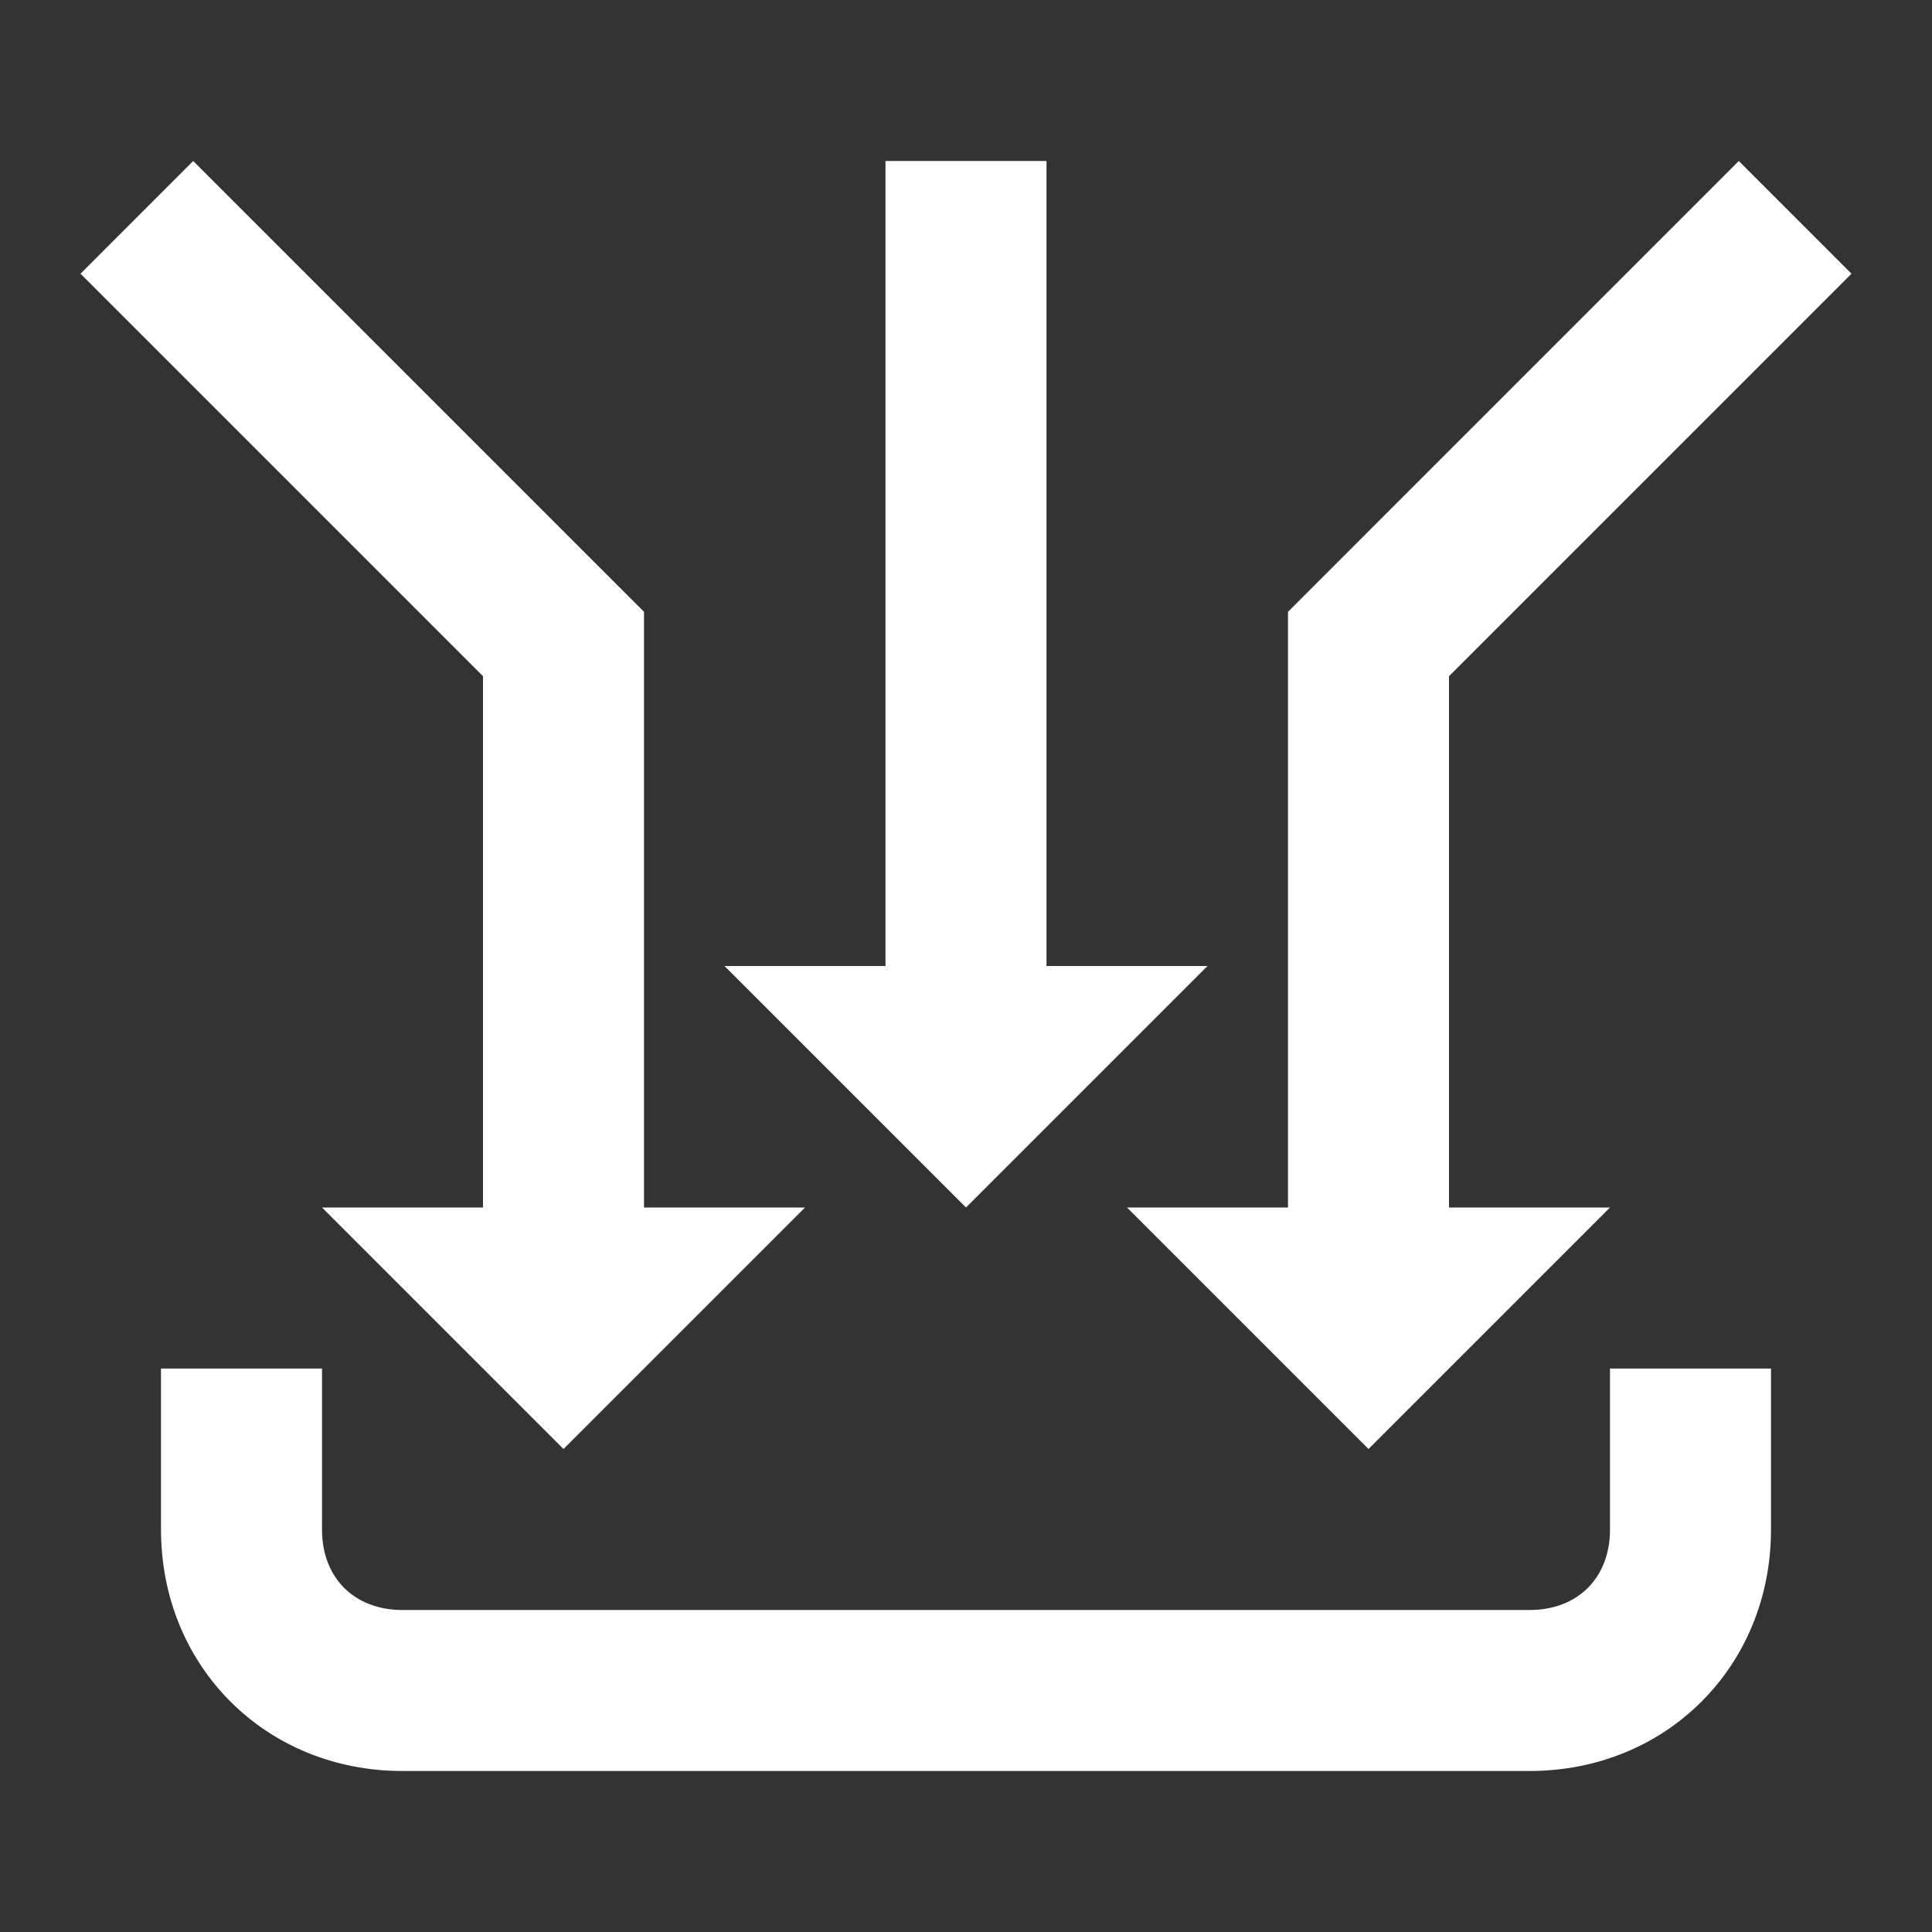 <?xml version="1.0" encoding="utf-8"?>
<!-- Generator: Adobe Illustrator 22.1.0, SVG Export Plug-In . SVG Version: 6.00 Build 0)  -->
<svg version="1.1" id="Ebene_1" xmlns="http://www.w3.org/2000/svg" xmlns:xlink="http://www.w3.org/1999/xlink" x="0px" y="0px"
	 width="24px" height="24px" viewBox="0 0 24 24" enable-background="new 0 0 24 24" xml:space="preserve">
<rect x="0" y="0" width="24" height="24" fill="#333333" stroke="none"/>
<polygon fill="#FFFFFF" points="18,8.4 23,3.4 21.6,2 16,7.6 16,15 14,15 17,18 20,15 18,15 "/>
<polygon fill="#FFFFFF" points="6,8.4 1,3.4 2.4,2 8,7.6 8,15 10,15 7,18 4,15 6,15 "/>
<path fill="#FFFFFF" d="M19,22H5c-1.7,0-3-1.3-3-3v-2h2v2c0,0.6,0.4,1,1,1h14c0.6,0,1-0.4,1-1v-2h2v2C22,20.7,20.7,22,19,22z"/>
<polygon fill="#FFFFFF" points="13,12 13,2 11,2 11,12 9,12 12,15 15,12 "/>
</svg>

